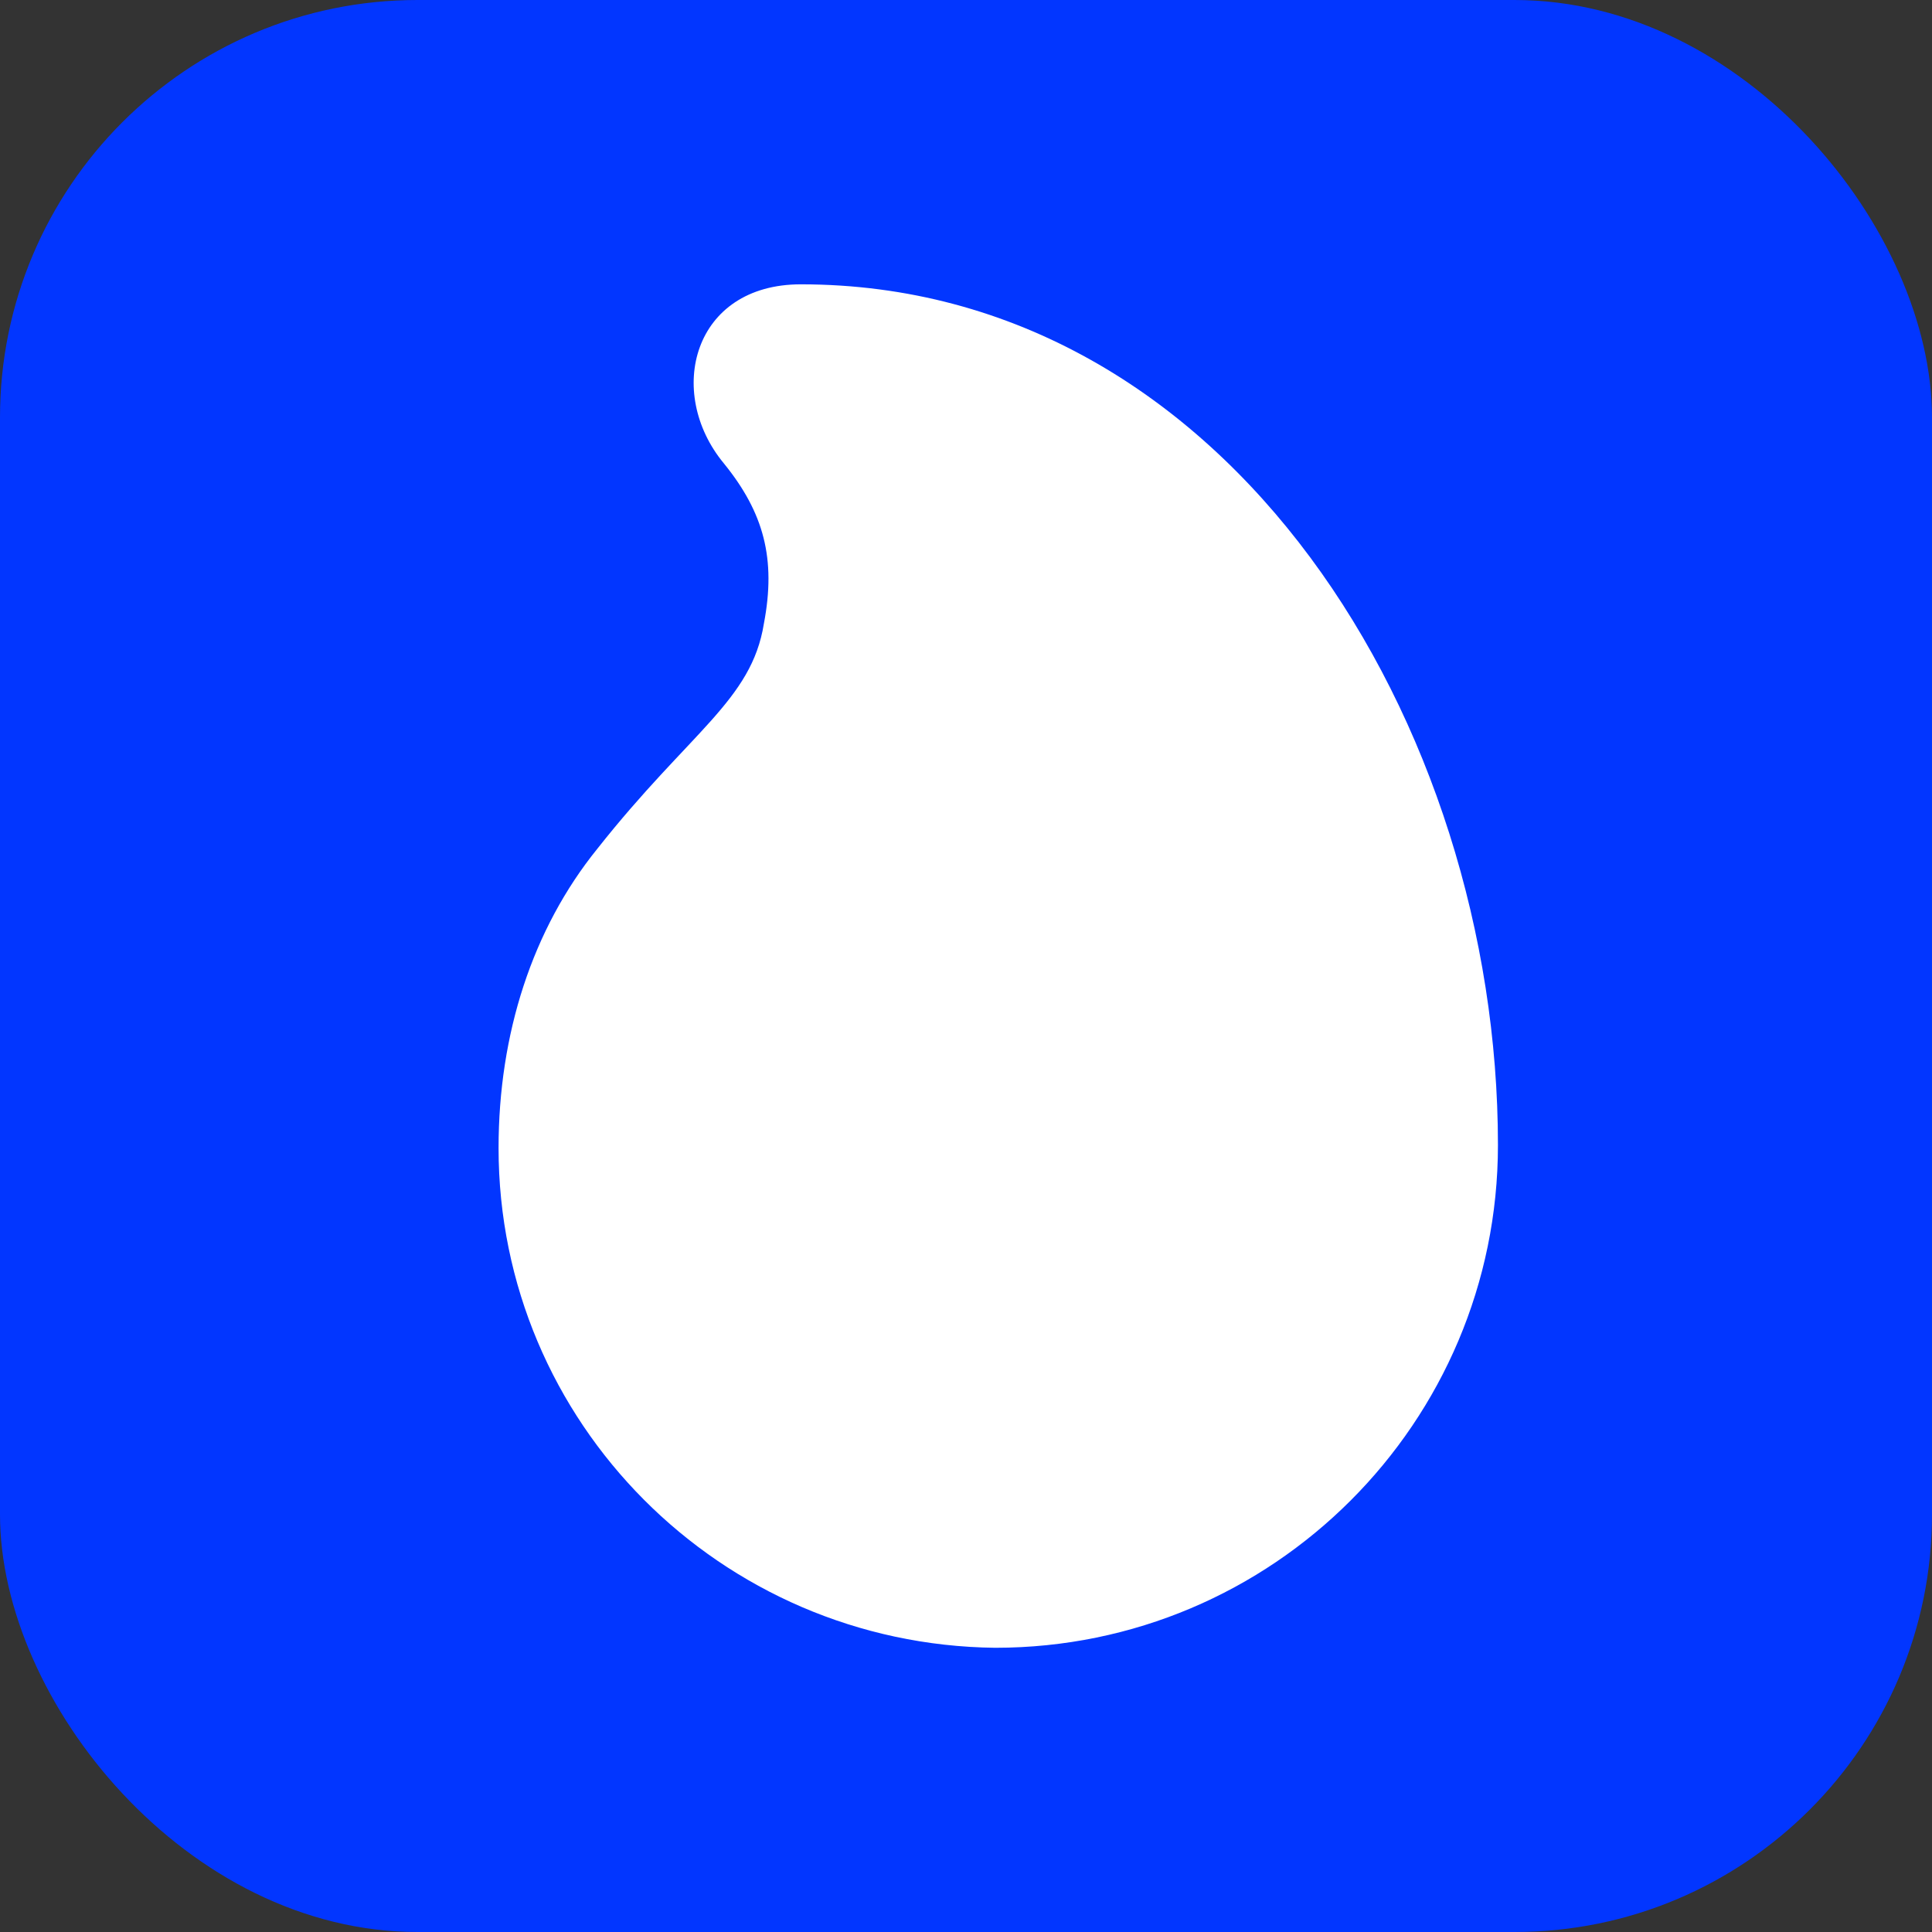 <svg viewBox="0 0 180 180" xmlns="http://www.w3.org/2000/svg" data-name="Layer 1" id="Layer_1">
  <rect x="0" y="0" width="180" height="180" fill="#333333" stroke="none"/>
  <defs>
    <style>
      .cls-1 {
        fill: #0236ff;
      }

      .cls-2 {
        fill: #fff;
      }
    </style>
  </defs>
  <rect ry="38.9" rx="38.9" height="180" width="180" class="cls-1"></rect>
  <path d="M139.56,106.67c0-39.08-25-80.18-64.95-80.18-10.06,0-12.64,10.06-7.18,16.67,3.74,4.6,4.89,8.91,3.74,14.94-1.15,7.18-6.9,10.06-15.52,20.98-6.04,7.47-9.2,17.24-9.2,27.88,0,25.58,20.69,46.27,46.27,46.56,25.86,0,46.84-20.98,46.84-46.84Z" class="cls-2"></path>
</svg>
